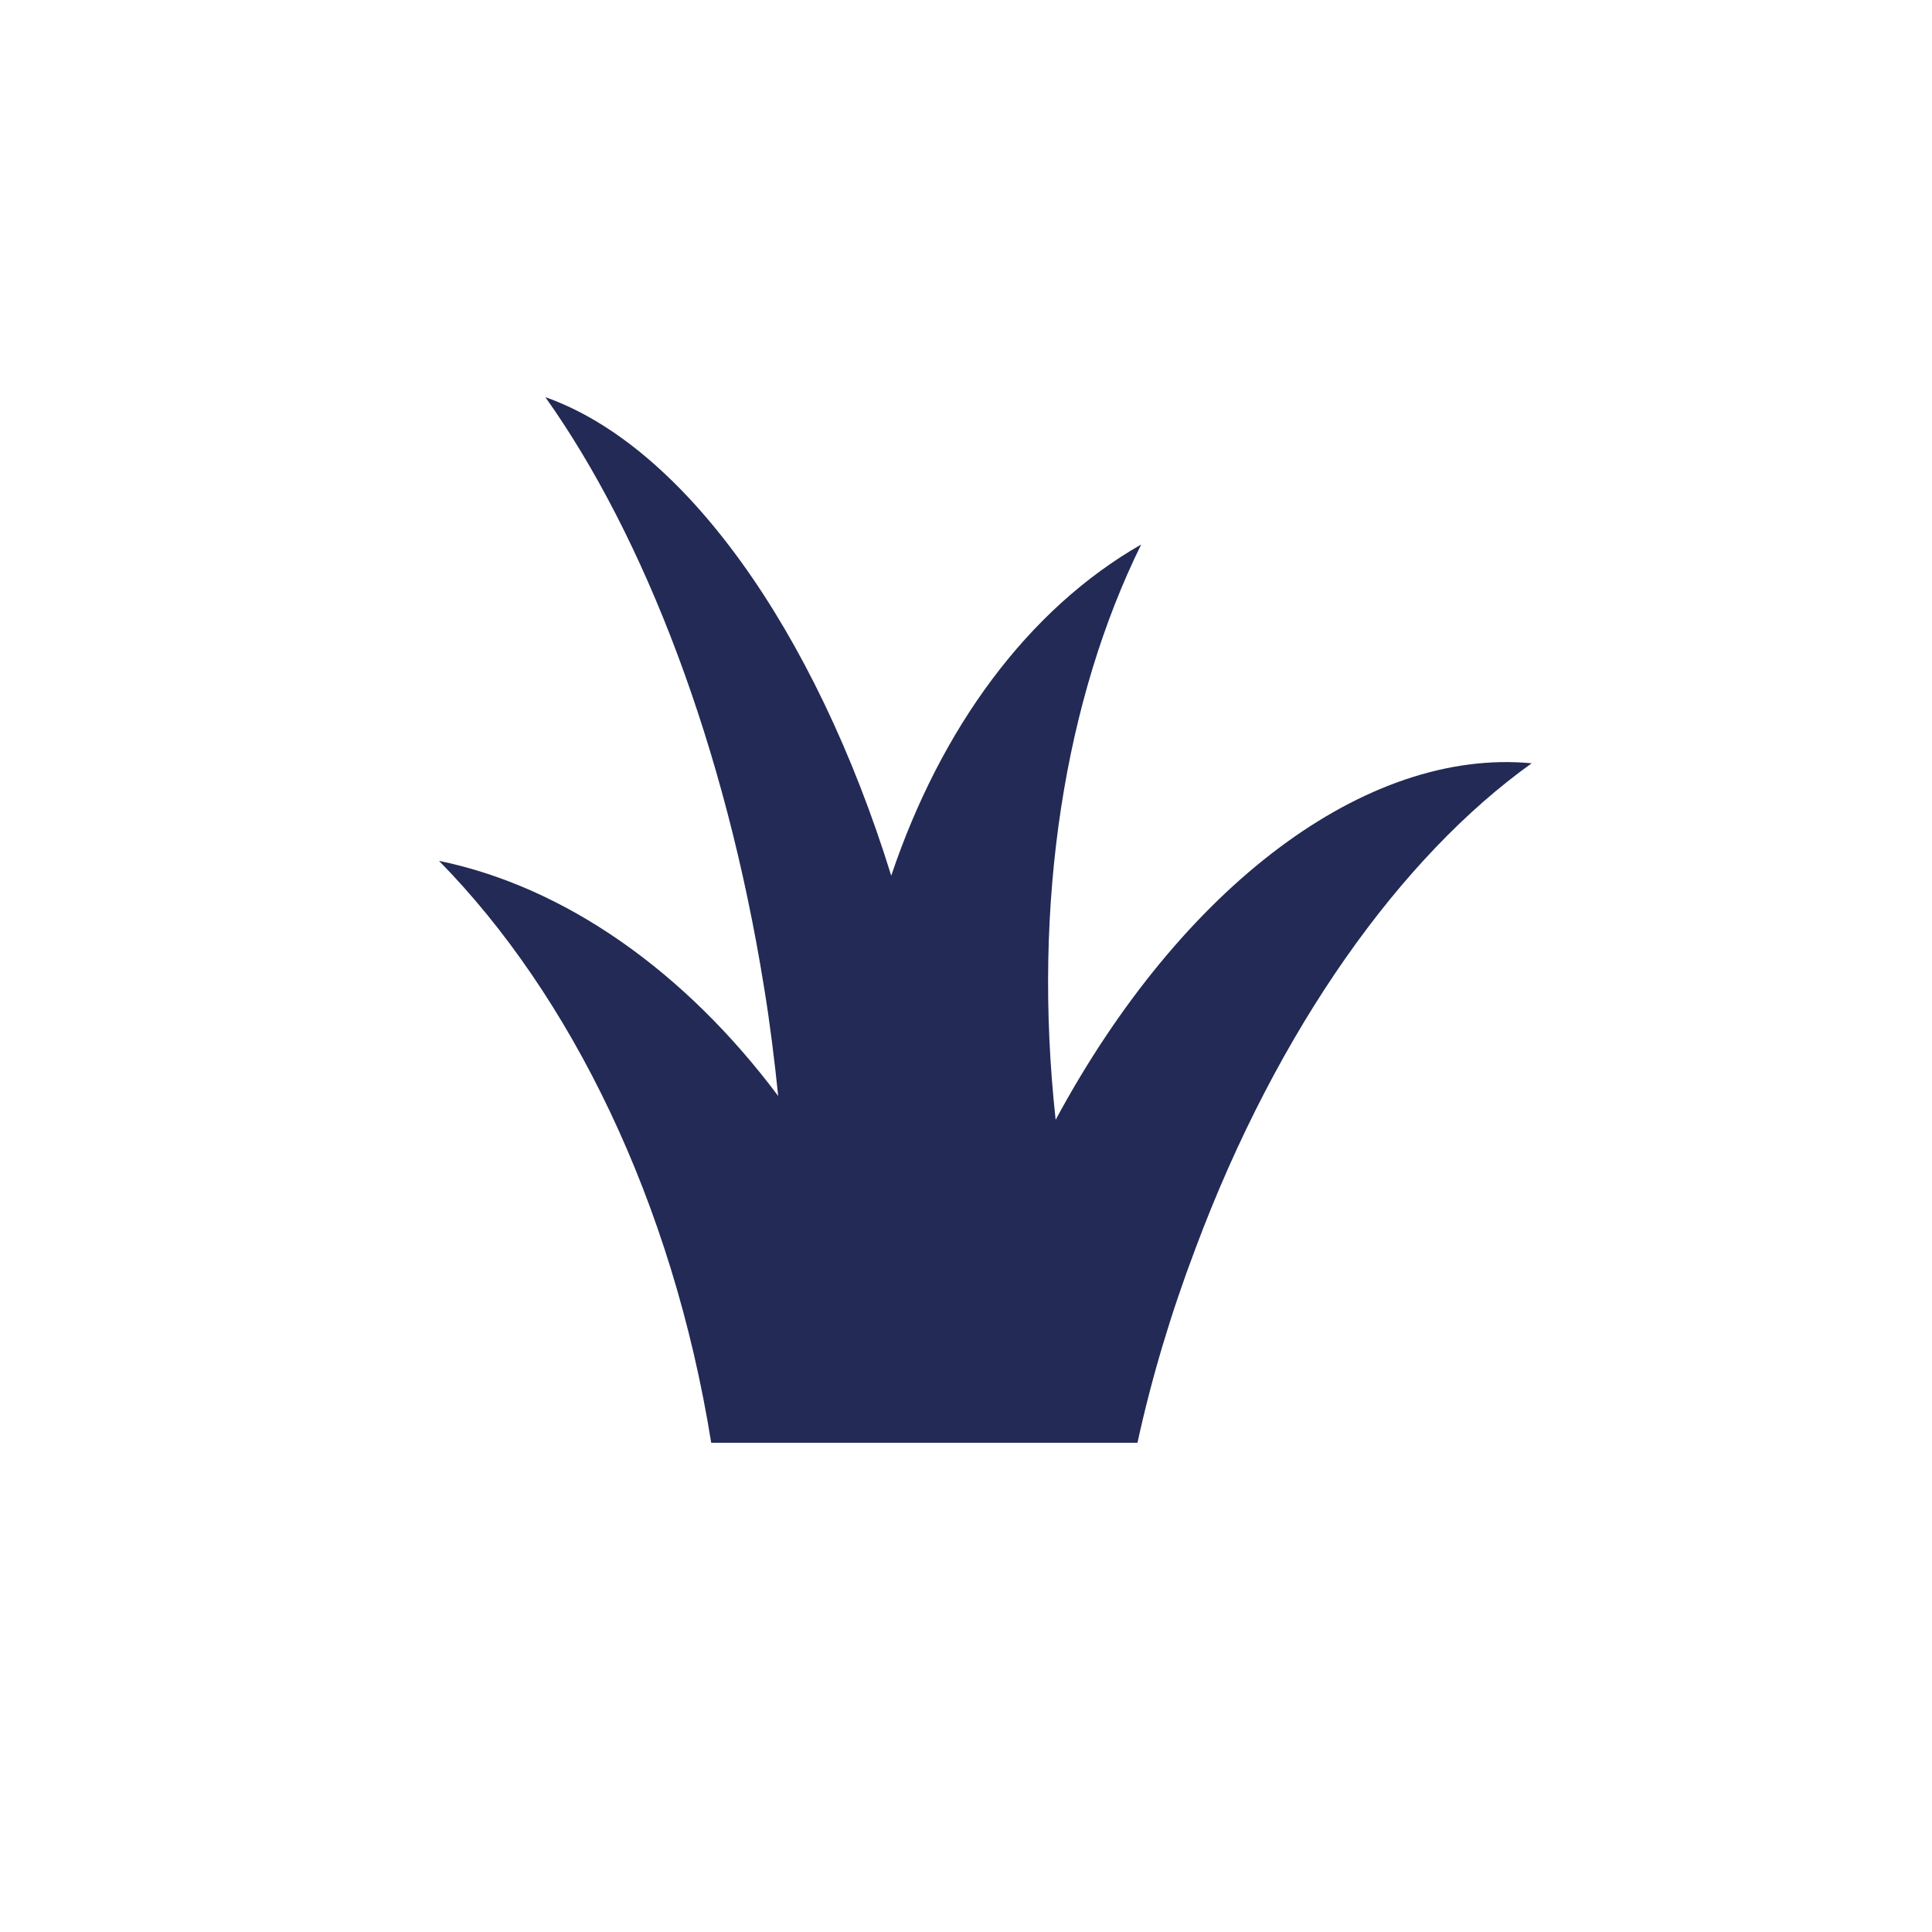 <?xml version="1.0" encoding="UTF-8"?><svg id="Calque_1" xmlns="http://www.w3.org/2000/svg" viewBox="0 0 400 400"><defs><style>.cls-1{fill:#222a55;fill-rule:evenodd;}</style></defs><path class="cls-1" d="m90.89,178.23c26.18,5.39,50.98,22.96,70.23,48.69-.77-7.4-1.69-14.95-2.93-22.5-8.01-49.92-24.79-93.37-45.28-122.19,28.49,10.02,55.75,47.92,71.61,99.07,10.32-30.66,28.34-55.16,51.75-68.57-15.71,31.9-22.64,73.96-17.71,119.11,26.18-48.54,64.37-77.04,98.56-73.81-26.95,19.26-52.52,54.7-69.61,100.46-5.08,13.41-9.09,26.81-12.01,40.22h-88.25c-8.01-49.92-29.11-92.76-56.37-120.49h0Z"/></svg>